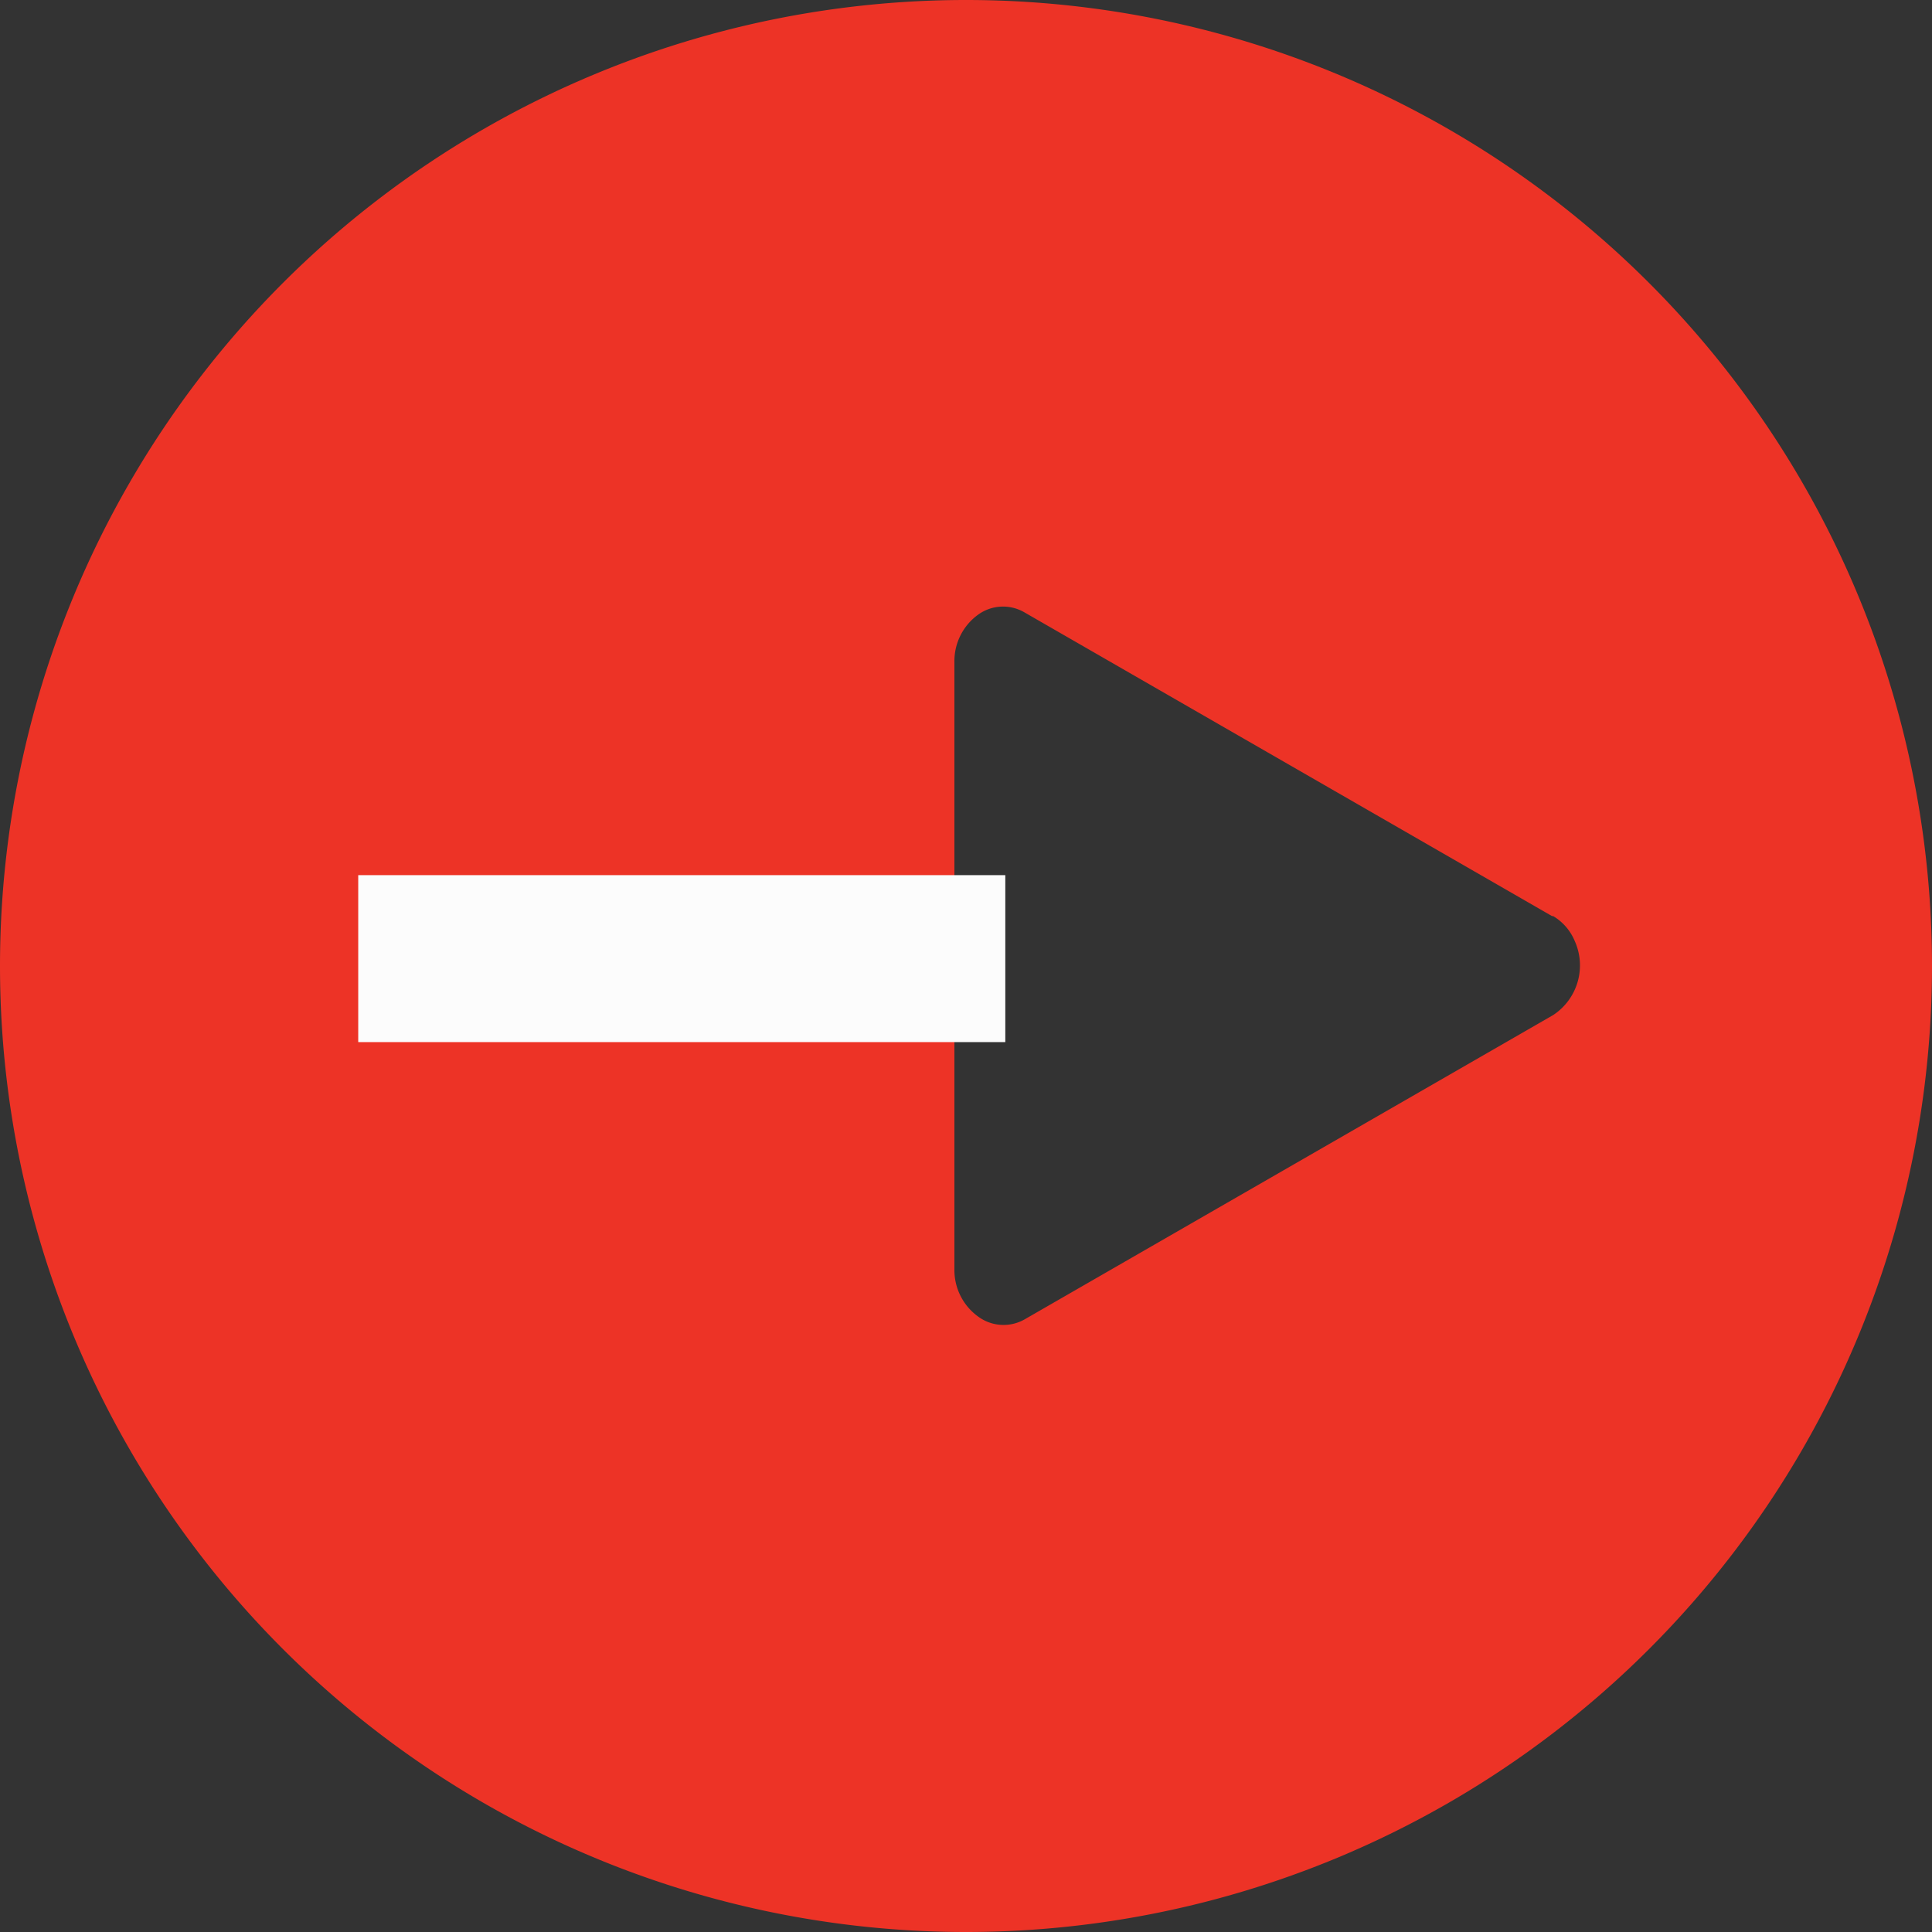 <svg xmlns="http://www.w3.org/2000/svg" xmlns:xlink="http://www.w3.org/1999/xlink" width="79" height="79" viewBox="0 0 79 79">
  <rect x="0" y="0" width="79" height="79" fill="#333333" stroke="none"/>
  <defs>
    <clipPath id="clip-path">
      <rect id="Прямоугольник_2" data-name="Прямоугольник 2" width="79" height="79" transform="translate(0 -79)" fill="none"/>
    </clipPath>
  </defs>
  <g id="R_button" data-name="R button" transform="translate(79) rotate(-180)">
    <g id="Сгруппировать_4" data-name="Сгруппировать 4">
      <g id="Сгруппировать_3" data-name="Сгруппировать 3" clip-path="url(#clip-path)">
        <path id="Контур_10" data-name="Контур 10" d="M15.536-37.46l21.6,12.435a1.736,1.736,0,0,0,1.856-.1,2.34,2.34,0,0,0,.982-1.921V-51.921a2.342,2.342,0,0,0-.982-1.922,1.745,1.745,0,0,0-1.9-.1l-21.6,12.436a2.43,2.43,0,0,0-.882,3.032,2.14,2.14,0,0,0,.882,1.016ZM39.5,0A39.5,39.5,0,0,1,0-39.5,39.5,39.5,0,0,1,39.5-79,39.5,39.5,0,0,1,79-39.5,39.5,39.5,0,0,1,39.5,0" fill="#ed3326"/>
      </g>
    </g>
    <rect id="Прямоугольник_3" data-name="Прямоугольник 3" width="26.459" height="6.827" transform="translate(37.893 -42.612)" fill="#fcfcfc"/>
  </g>
</svg>
